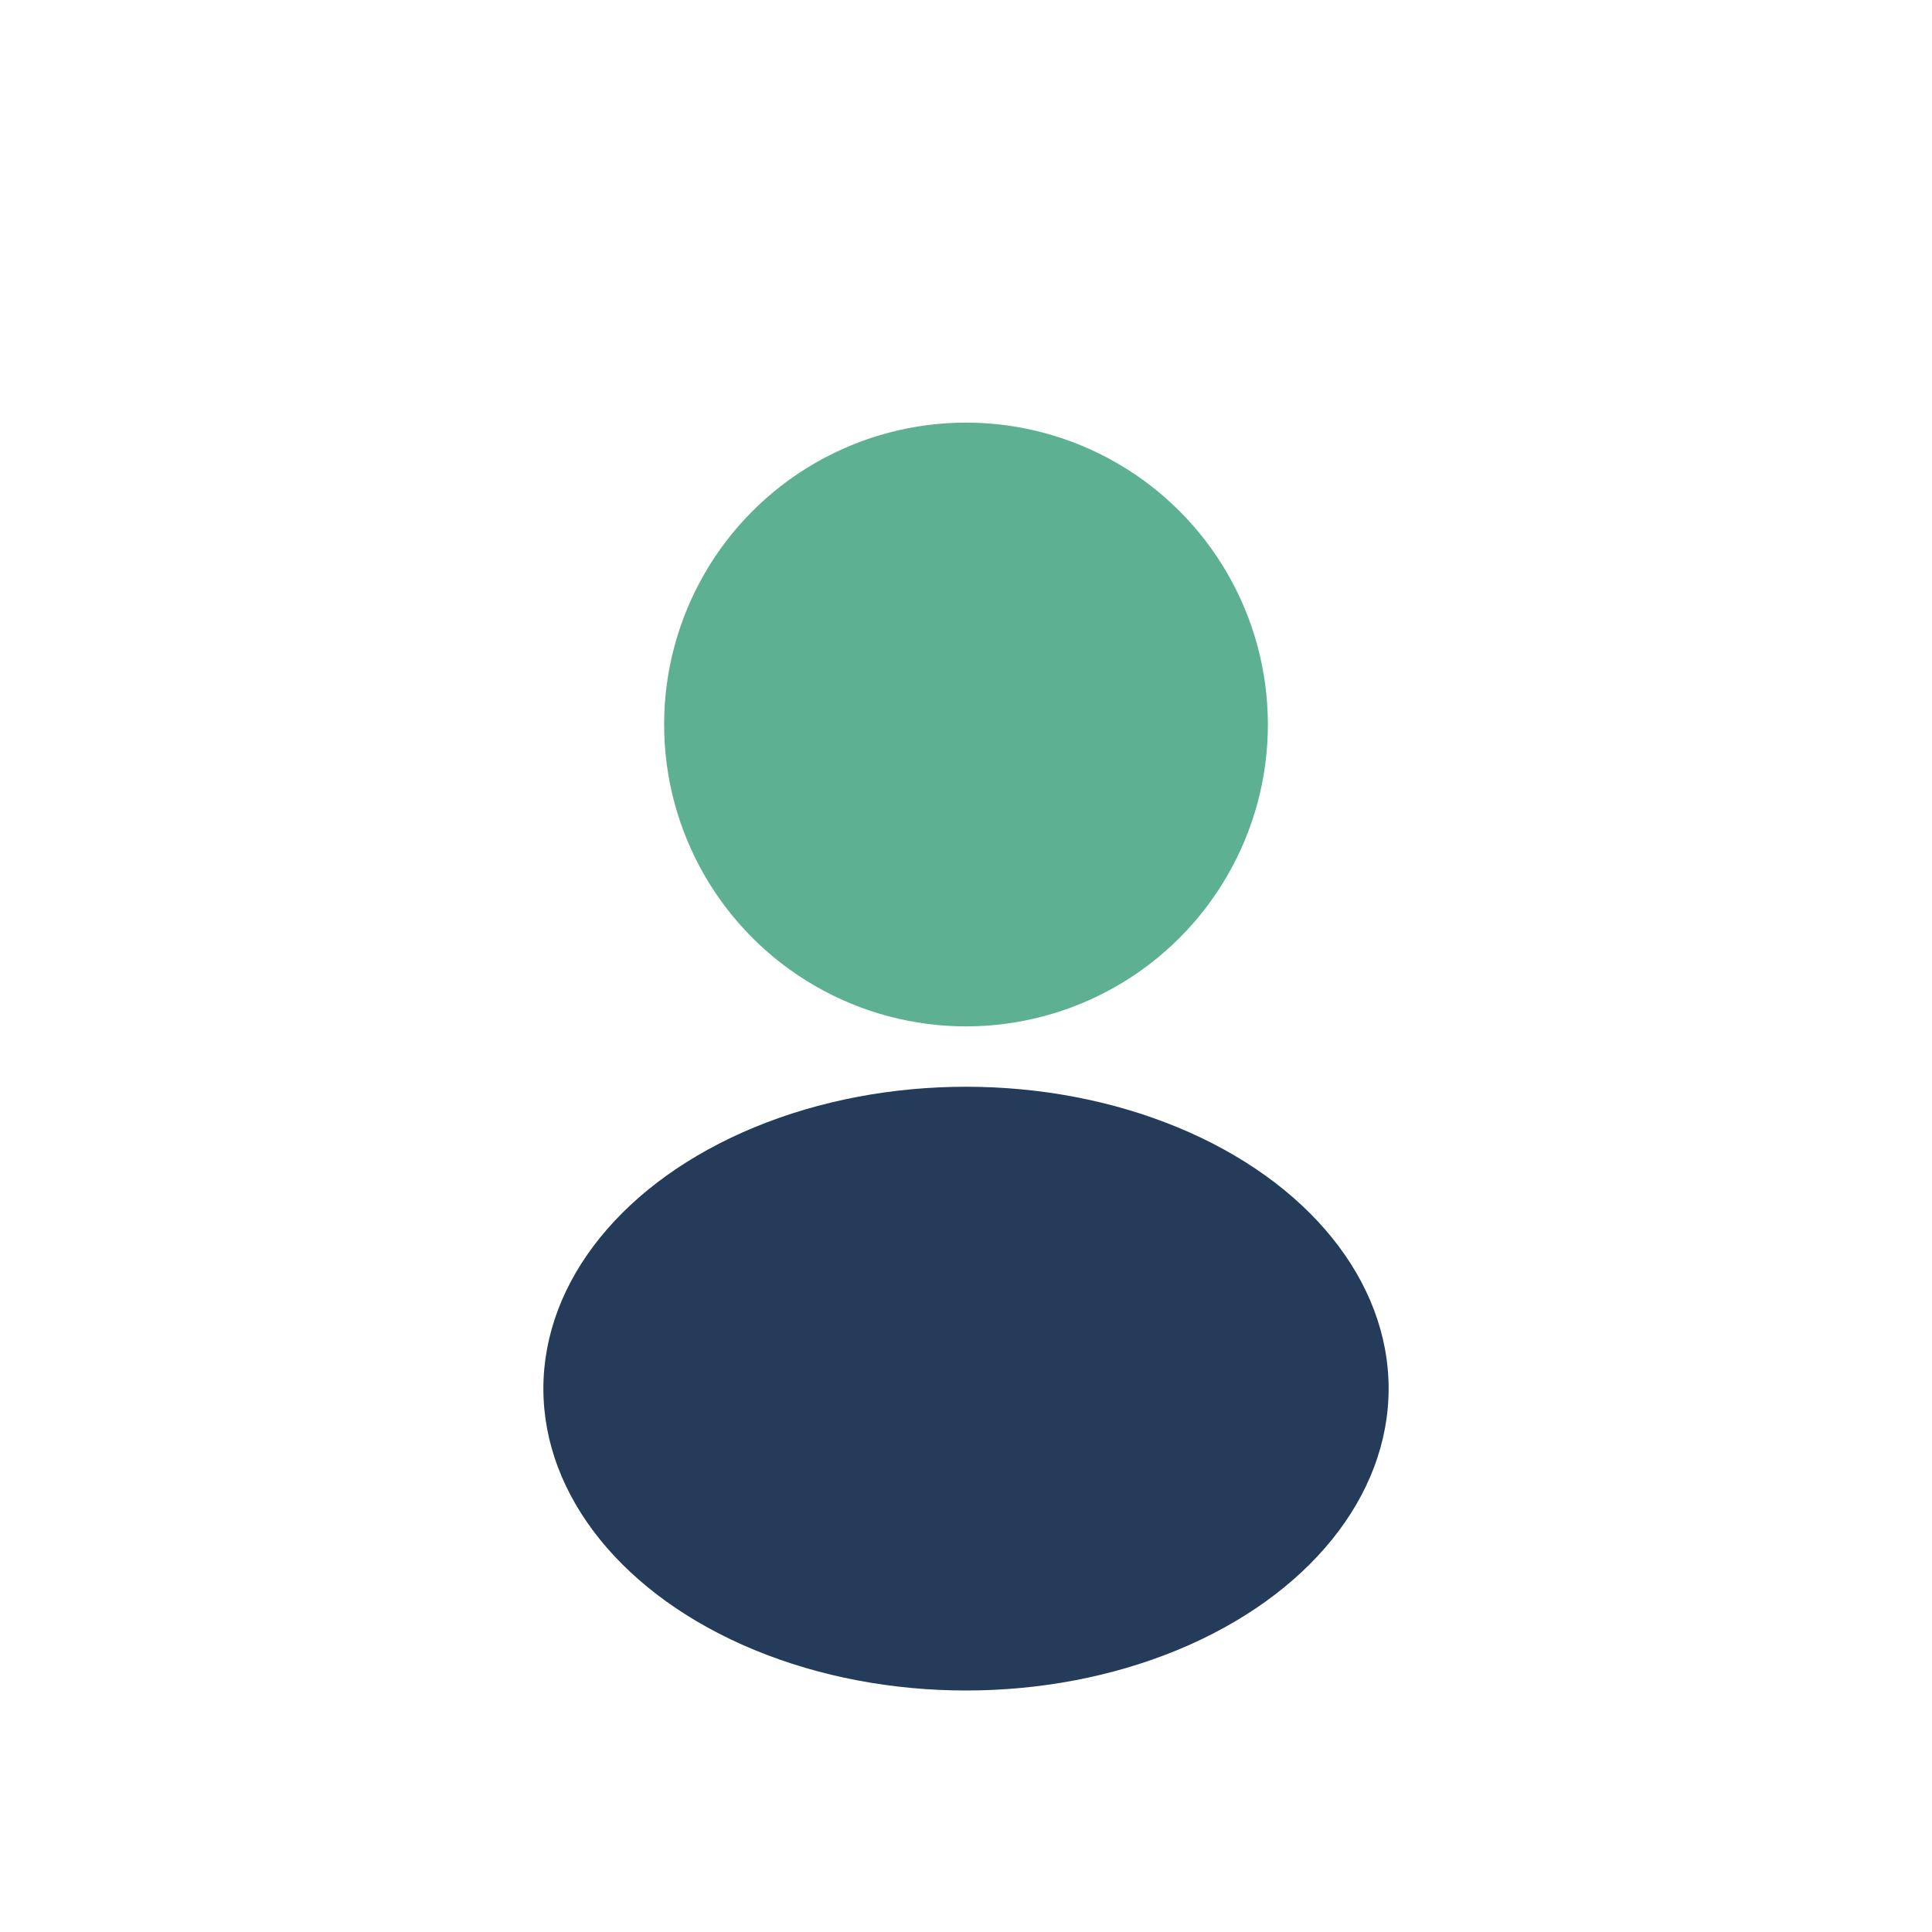 <?xml version="1.0" encoding="UTF-8"?>
<svg xmlns="http://www.w3.org/2000/svg" width="32" height="32" viewBox="0 0 32 32"><circle cx="16" cy="12" r="5" fill="#5DB192"/><ellipse cx="16" cy="23" rx="7" ry="5" fill="#243C5A"/></svg>